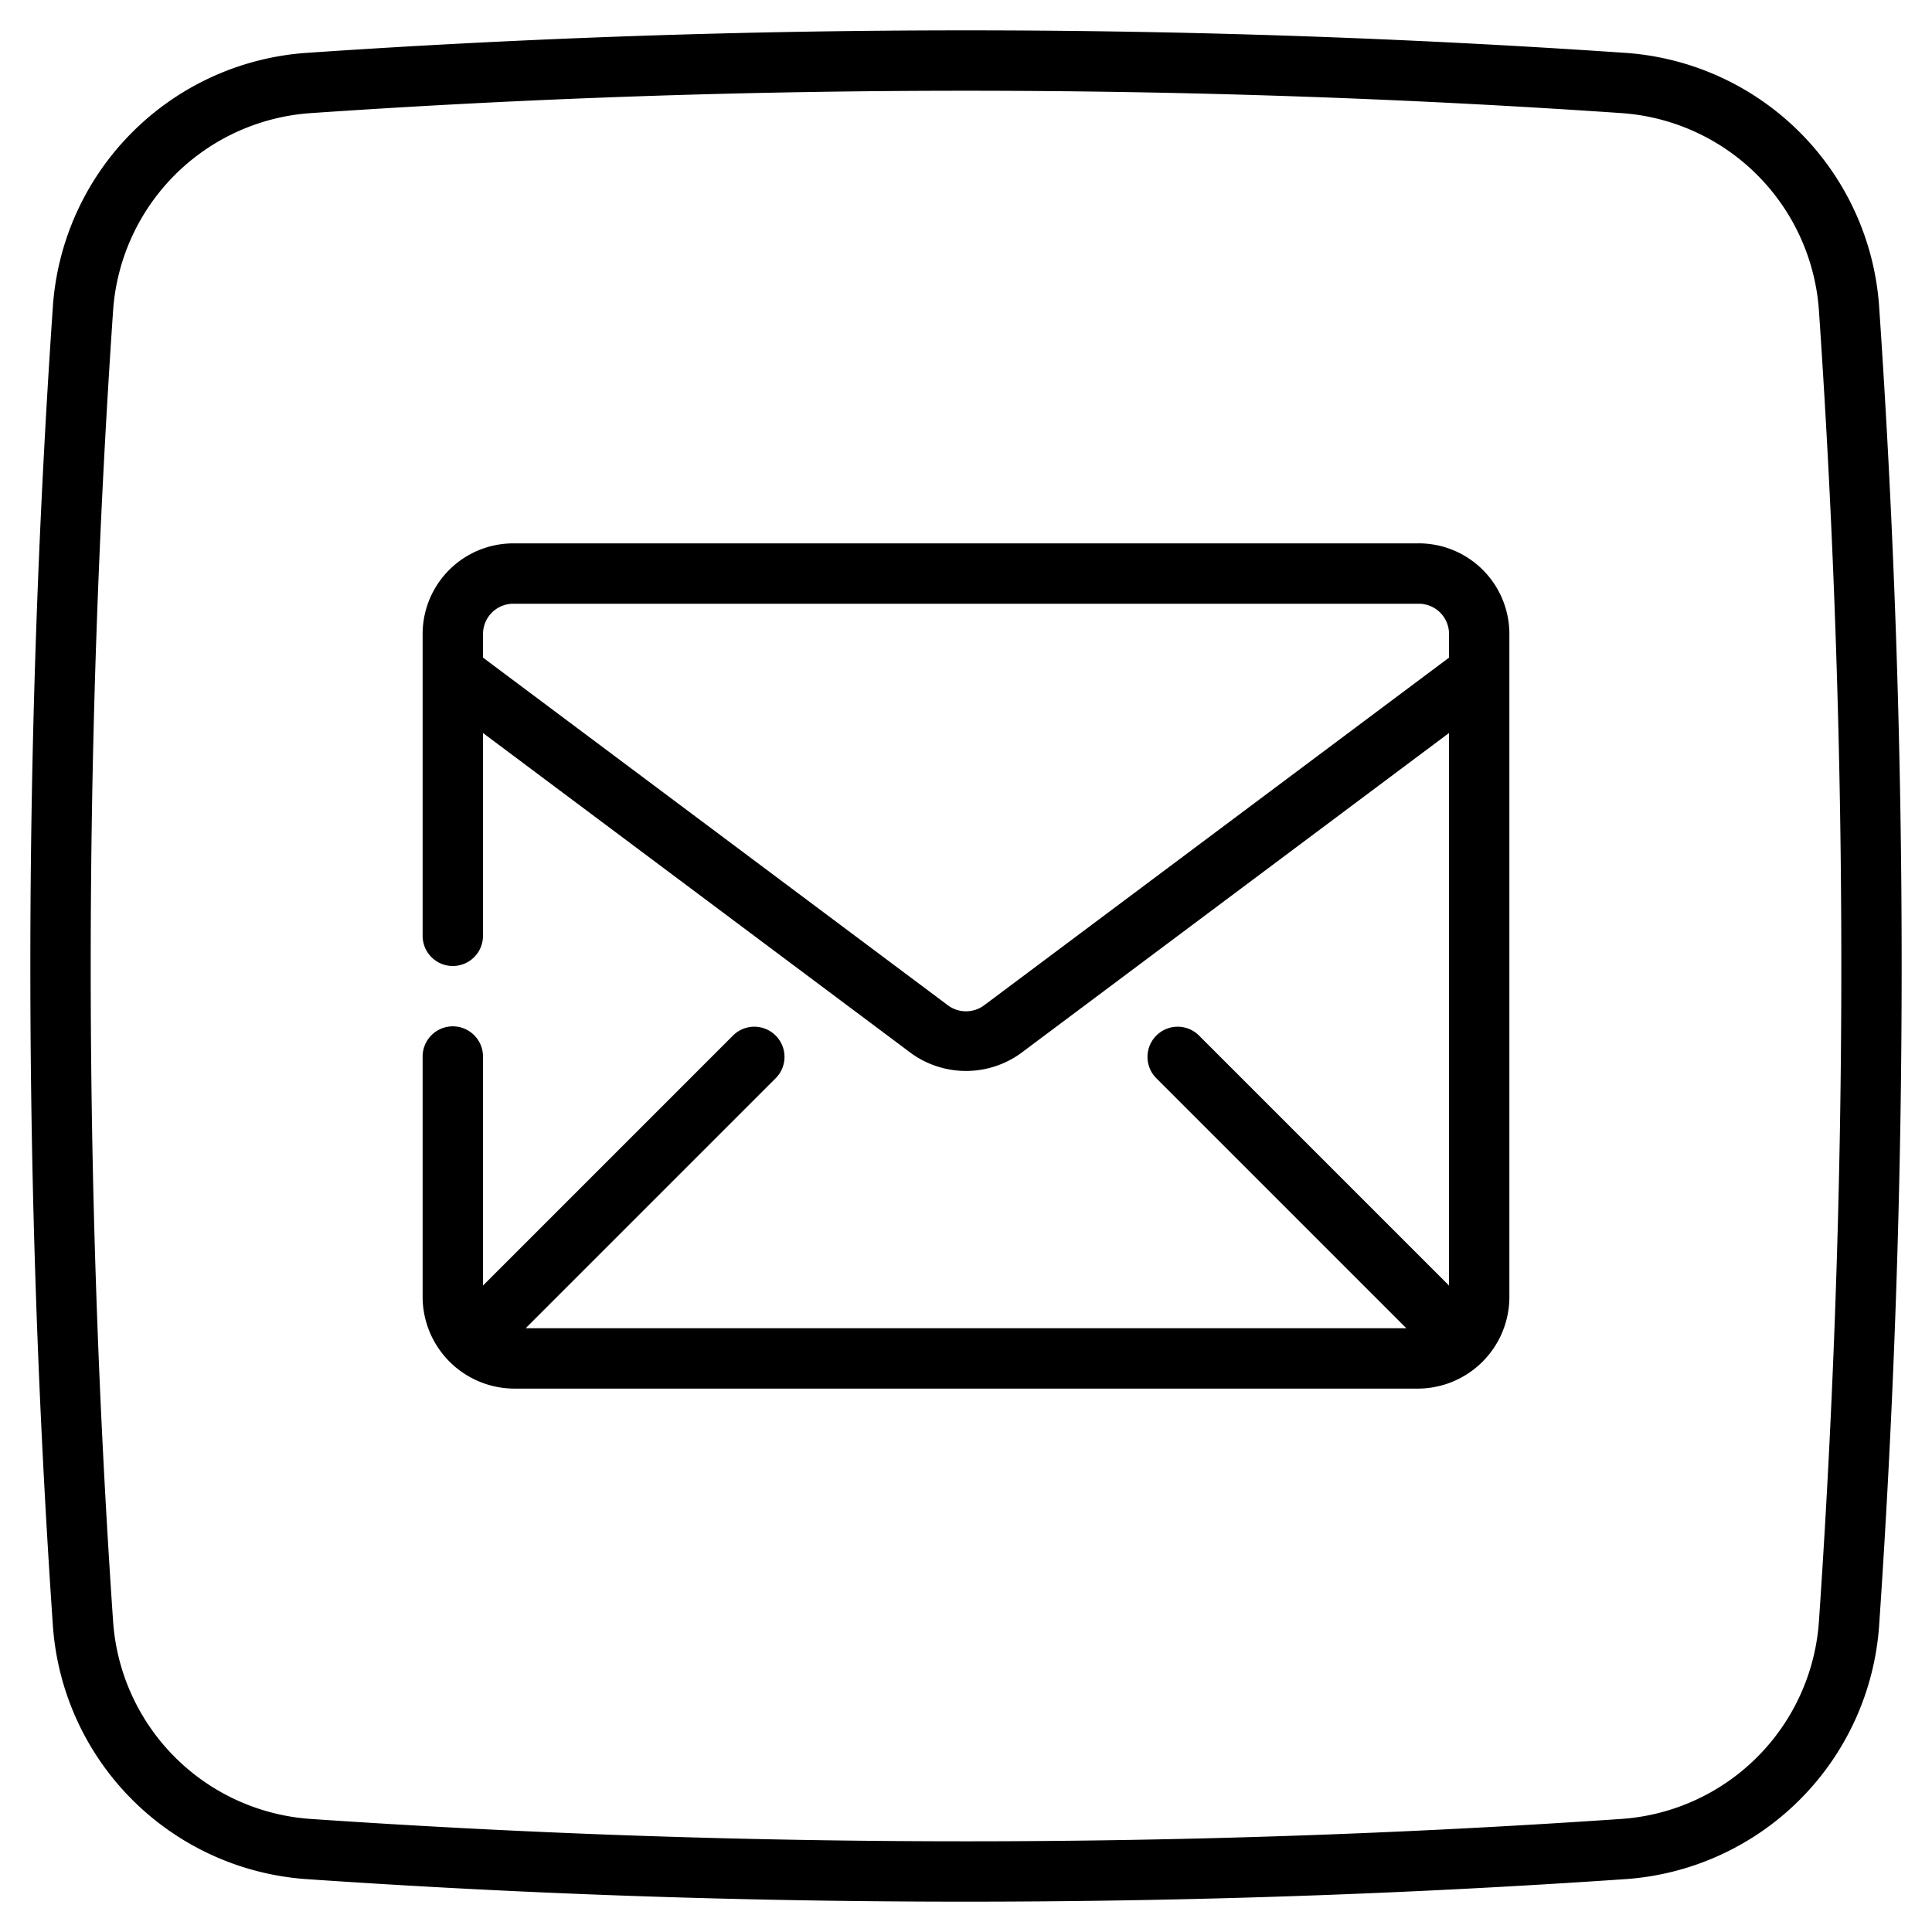 <svg height="512" viewBox="0 0 64 64" width="512" xmlns="http://www.w3.org/2000/svg"><g id="Layer_2" data-name="Layer 2"><path d="m31.995 62.995c-7.308.001-14.611-.249-21.864-.748a9.053 9.053 0 0 1 -8.378-8.378 320.179 320.179 0 0 1 0-43.739 9.053 9.053 0 0 1 8.377-8.377 320.307 320.307 0 0 1 43.739 0 9.053 9.053 0 0 1 8.378 8.378 320.172 320.172 0 0 1 0 43.738 9.053 9.053 0 0 1 -8.378 8.378c-7.257.498-14.567.748-21.874.748zm0-59.989c-7.261 0-14.521.247-21.728.743a7.046 7.046 0 0 0 -6.519 6.519 318.199 318.199 0 0 0 0 43.465 7.046 7.046 0 0 0 6.52 6.52 318.352 318.352 0 0 0 43.465 0 7.046 7.046 0 0 0 6.52-6.52 318.192 318.192 0 0 0 0-43.465 7.046 7.046 0 0 0 -6.52-6.52c-7.214-.495-14.476-.742-21.738-.742z"/></g><g id="Layer_1" data-name="Layer 1"><path d="m47 18h-30a3.003 3.003 0 0 0 -3 3v10a1 1 0 0 0 2 0v-6.718l14.203 10.622a3.105 3.105 0 0 0 3.594 0l14.203-10.622v18.303l-8.293-8.293a1 1 0 0 0 -1.414 1.414l8.293 8.293h-29.172l8.293-8.293a1 1 0 0 0 -1.414-1.414l-8.293 8.293v-7.586a1 1 0 0 0 -2 0v8a3.046 3.046 0 0 0 3 3h30a3.04 3.04 0 0 0 3-3v-22a3.003 3.003 0 0 0 -3-3zm-14.401 15.303a1.005 1.005 0 0 1 -1.197 0l-15.401-11.518v-.785a1.001 1.001 0 0 1 1-1h30a1.001 1.001 0 0 1 1 1v.785z"/></g></svg>